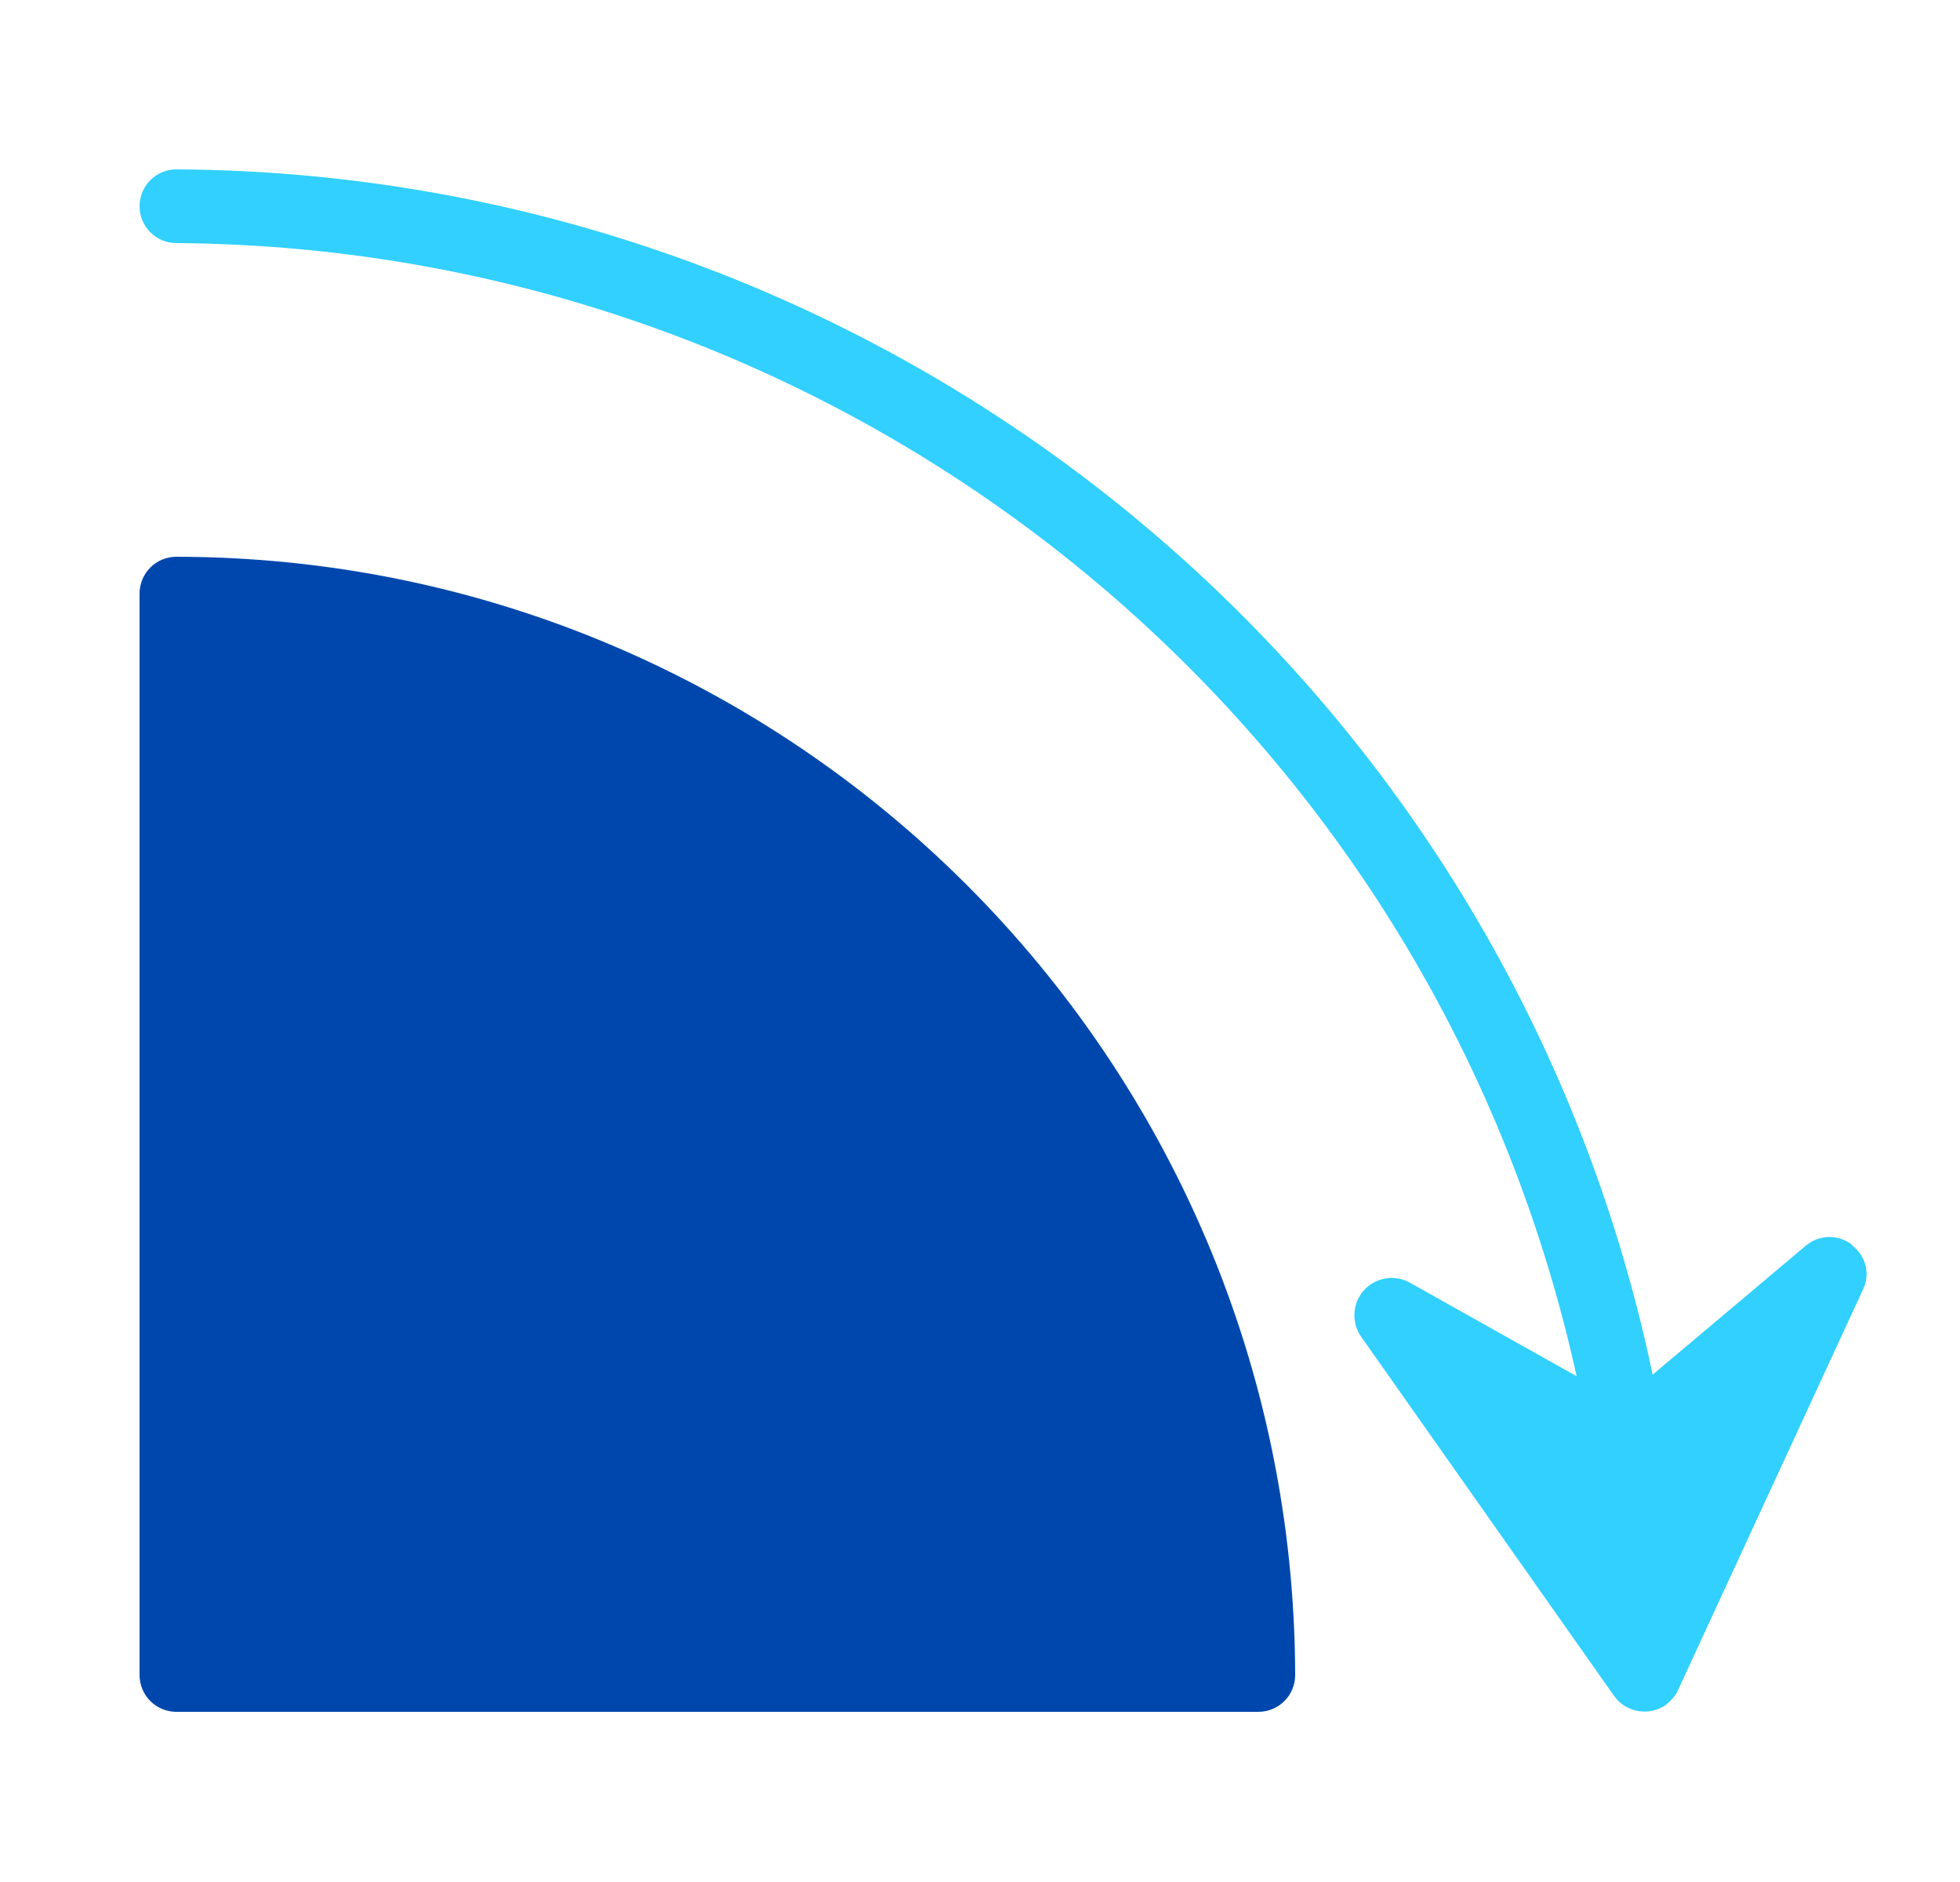 <?xml version="1.0" encoding="UTF-8"?><svg id="Layer_1" xmlns="http://www.w3.org/2000/svg" viewBox="0 0 25 24"><defs><style>.cls-1{fill:#31d0ff;}.cls-2{fill:#0047ad;}</style></defs><g id="Layer_23"><path class="cls-2" d="M2.25,7.1c-.26,0-.47.21-.47.47v13.79c0,.26.21.47.47.47h13.8c.26,0,.47-.21.47-.47-.02-7.87-6.4-14.25-14.27-14.26Z"/><path class="cls-1" d="M23.63,15.88c-.17-.14-.42-.14-.59,0l-1.96,1.65C19.21,8.62,11.36,2.21,2.25,2.16c-.26,0-.47.21-.47.47s.21.47.47.47c8.59.06,16.01,6.05,17.86,14.45l-2.14-1.2c-.23-.12-.52-.03-.64.2-.08.15-.07.34.02.48l3.24,4.6c.15.21.45.26.66.11.06-.05.12-.11.15-.18l2.36-5.11c.1-.2.04-.44-.14-.57h0Z"/></g></svg>